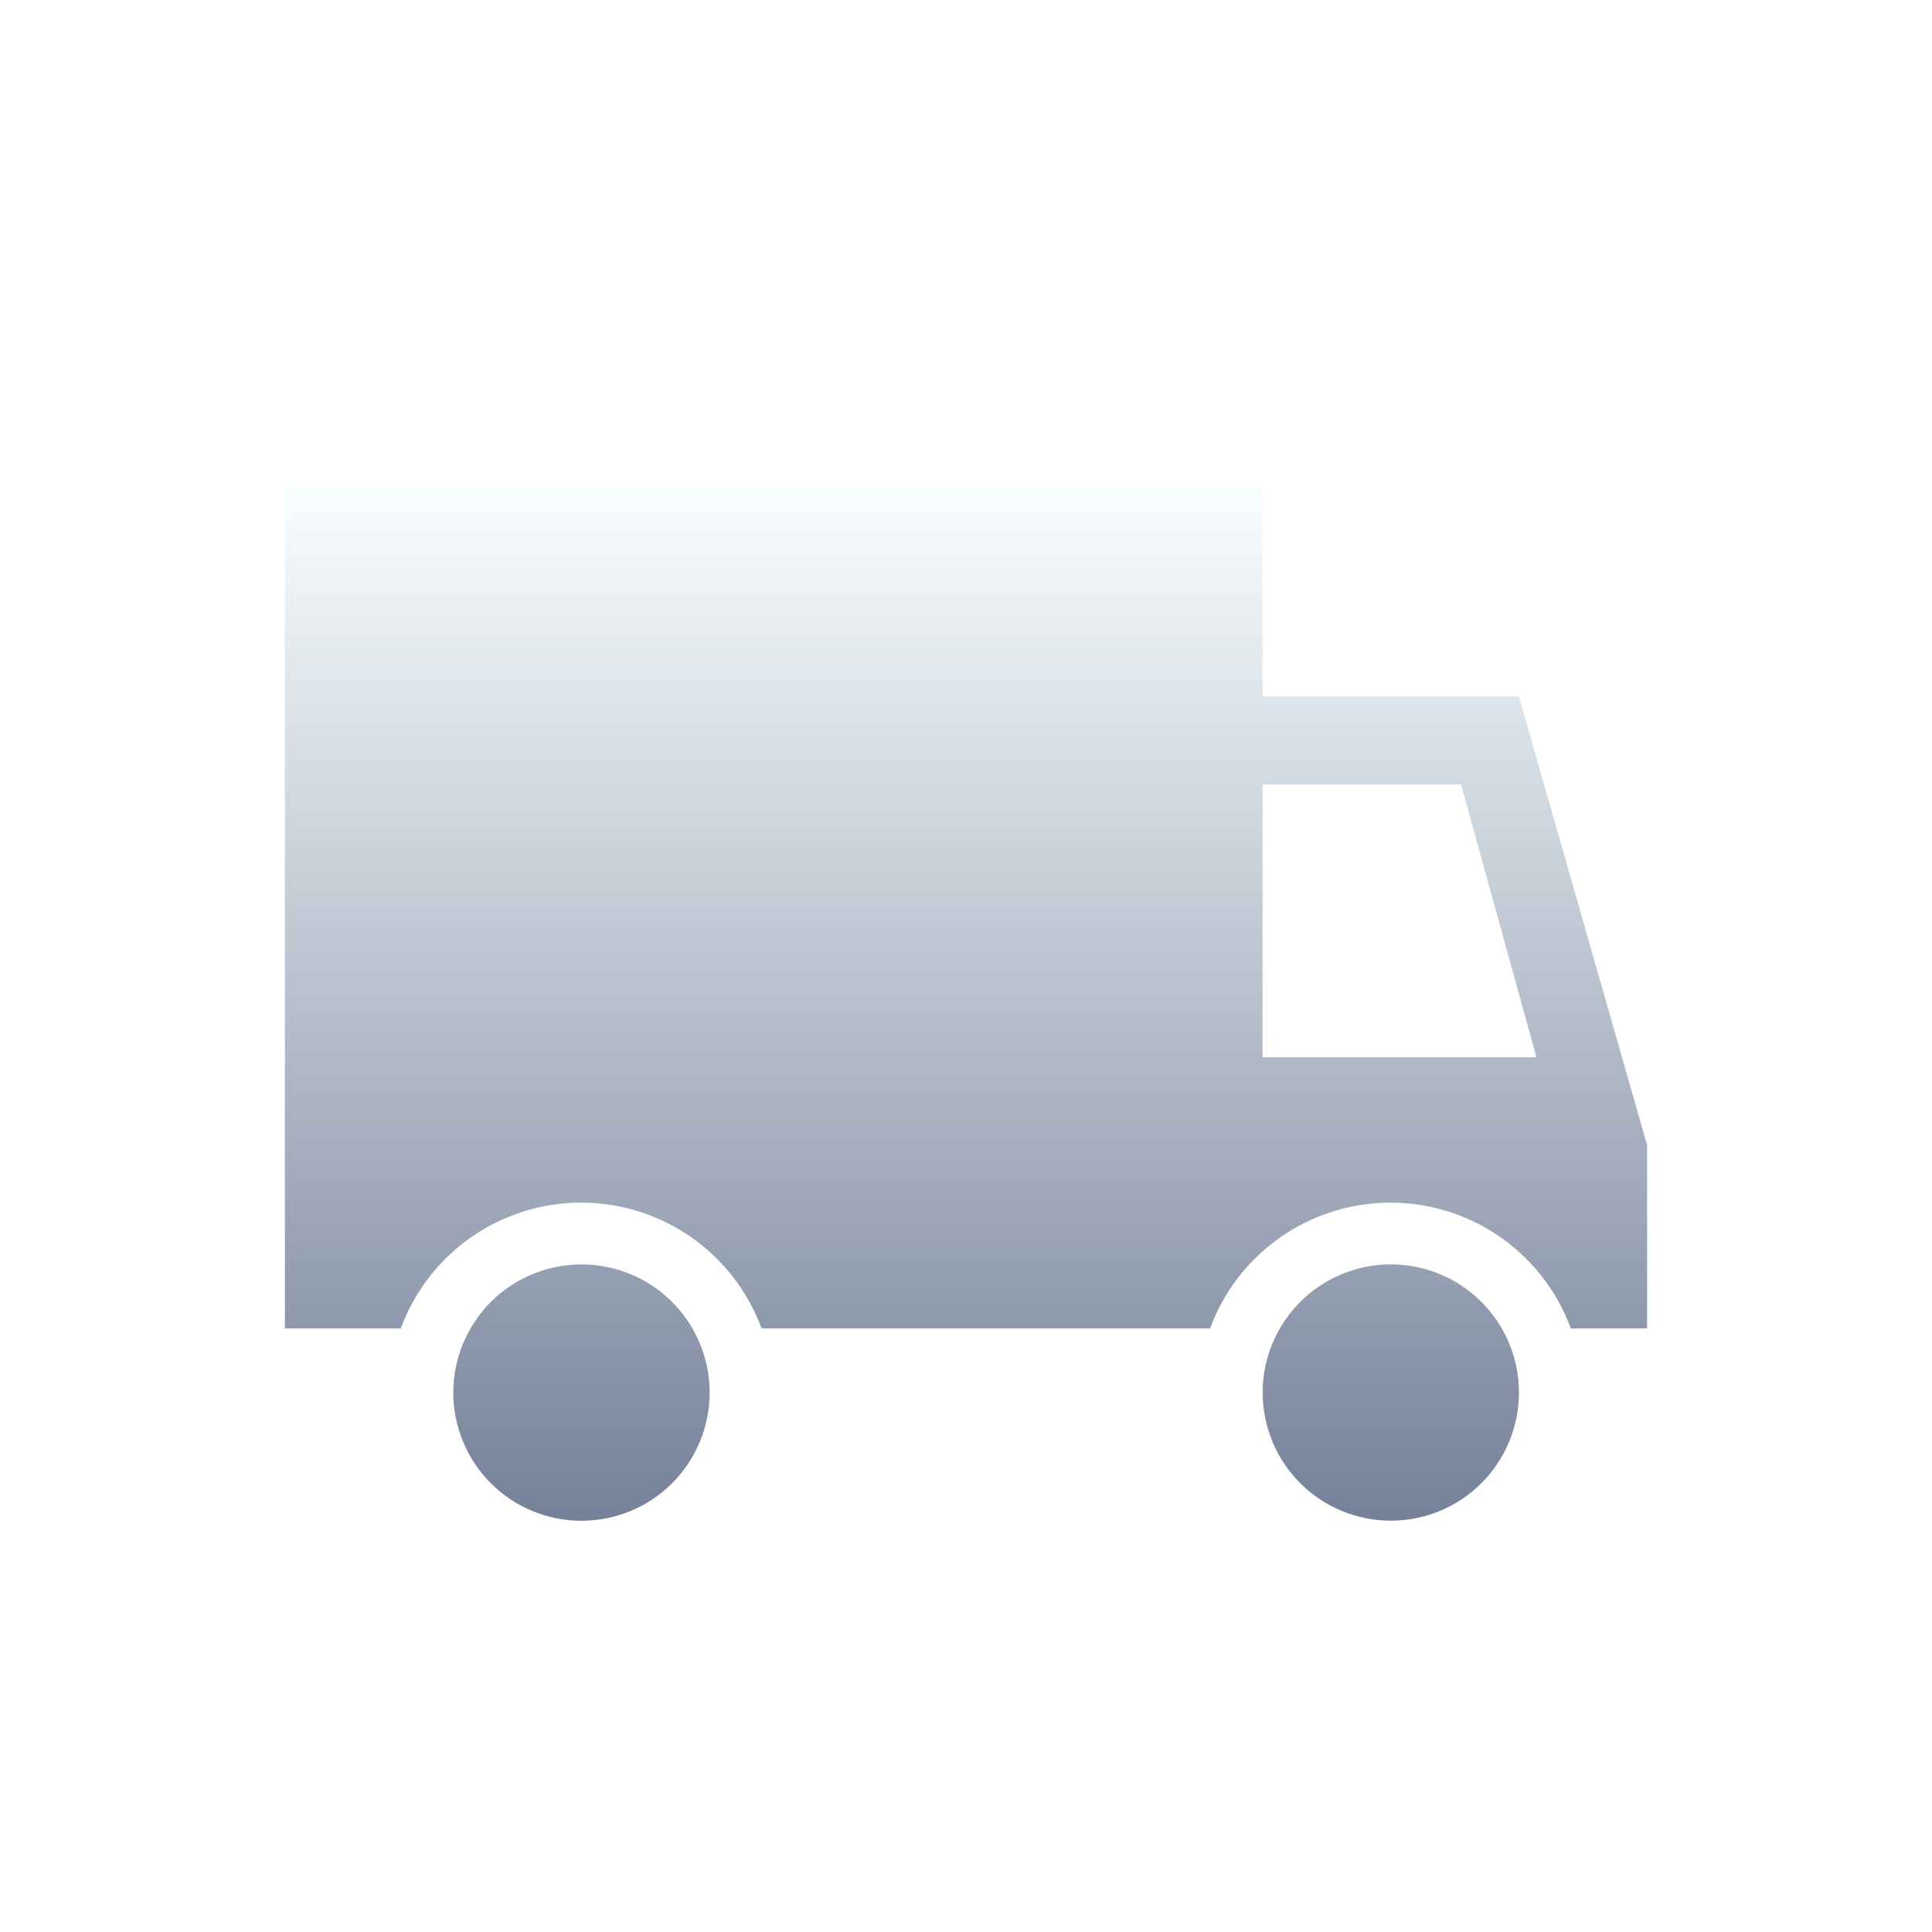 <svg width="48" height="48" viewBox="0 0 48 48" fill="none" xmlns="http://www.w3.org/2000/svg">
<g filter="url(#filter0_i_3506_5203)">
<path d="M14.446 30.461C15.291 30.461 16.101 30.796 16.698 31.394C17.295 31.991 17.631 32.801 17.631 33.645C17.631 34.49 17.295 35.3 16.698 35.898C16.101 36.495 15.291 36.83 14.446 36.83C13.602 36.83 12.791 36.495 12.194 35.898C11.597 35.3 11.262 34.49 11.262 33.645C11.262 32.801 11.597 31.991 12.194 31.394C12.791 30.796 13.602 30.461 14.446 30.461ZM34.554 30.46C35.398 30.46 36.209 30.795 36.806 31.393C37.403 31.99 37.738 32.799 37.738 33.644C37.738 34.488 37.403 35.298 36.806 35.895C36.209 36.493 35.398 36.828 34.554 36.828C33.709 36.828 32.9 36.493 32.303 35.895C31.706 35.298 31.37 34.488 31.37 33.644C31.37 32.799 31.706 31.99 32.303 31.393C32.9 30.796 33.709 30.46 34.554 30.46ZM31.369 16.352H37.737L40.922 27.498V32.051H39.027C38.69 31.134 38.079 30.343 37.277 29.784C36.476 29.225 35.522 28.926 34.545 28.926C33.568 28.926 32.615 29.226 31.814 29.784C31.012 30.343 30.401 31.134 30.064 32.051H18.921C18.583 31.134 17.972 30.343 17.171 29.784C16.369 29.225 15.415 28.926 14.438 28.926C13.462 28.926 12.508 29.226 11.707 29.784C10.906 30.343 10.295 31.134 9.957 32.051H7.078V11.168H31.369V16.352ZM31.369 25.314H38.173L36.299 18.537H31.369V25.314Z" fill="url(#paint0_linear_3506_5203)"/>
</g>
<defs>
<filter id="filter0_i_3506_5203" x="7.078" y="11.168" width="33.844" height="26.613" filterUnits="userSpaceOnUse" color-interpolation-filters="sRGB">
<feFlood flood-opacity="0" result="BackgroundImageFix"/>
<feBlend mode="normal" in="SourceGraphic" in2="BackgroundImageFix" result="shape"/>
<feColorMatrix in="SourceAlpha" type="matrix" values="0 0 0 0 0 0 0 0 0 0 0 0 0 0 0 0 0 0 127 0" result="hardAlpha"/>
<feOffset dy="0.953"/>
<feGaussianBlur stdDeviation="0.476"/>
<feComposite in2="hardAlpha" operator="arithmetic" k2="-1" k3="1"/>
<feColorMatrix type="matrix" values="0 0 0 0 1 0 0 0 0 1 0 0 0 0 1 0 0 0 0.5 0"/>
<feBlend mode="normal" in2="shape" result="effect1_innerShadow_3506_5203"/>
</filter>
<linearGradient id="paint0_linear_3506_5203" x1="24" y1="11.168" x2="24" y2="36.828" gradientUnits="userSpaceOnUse">
<stop stop-color="#F8FEFF"/>
<stop offset="1" stop-color="#758199"/>
</linearGradient>
</defs>
</svg>
